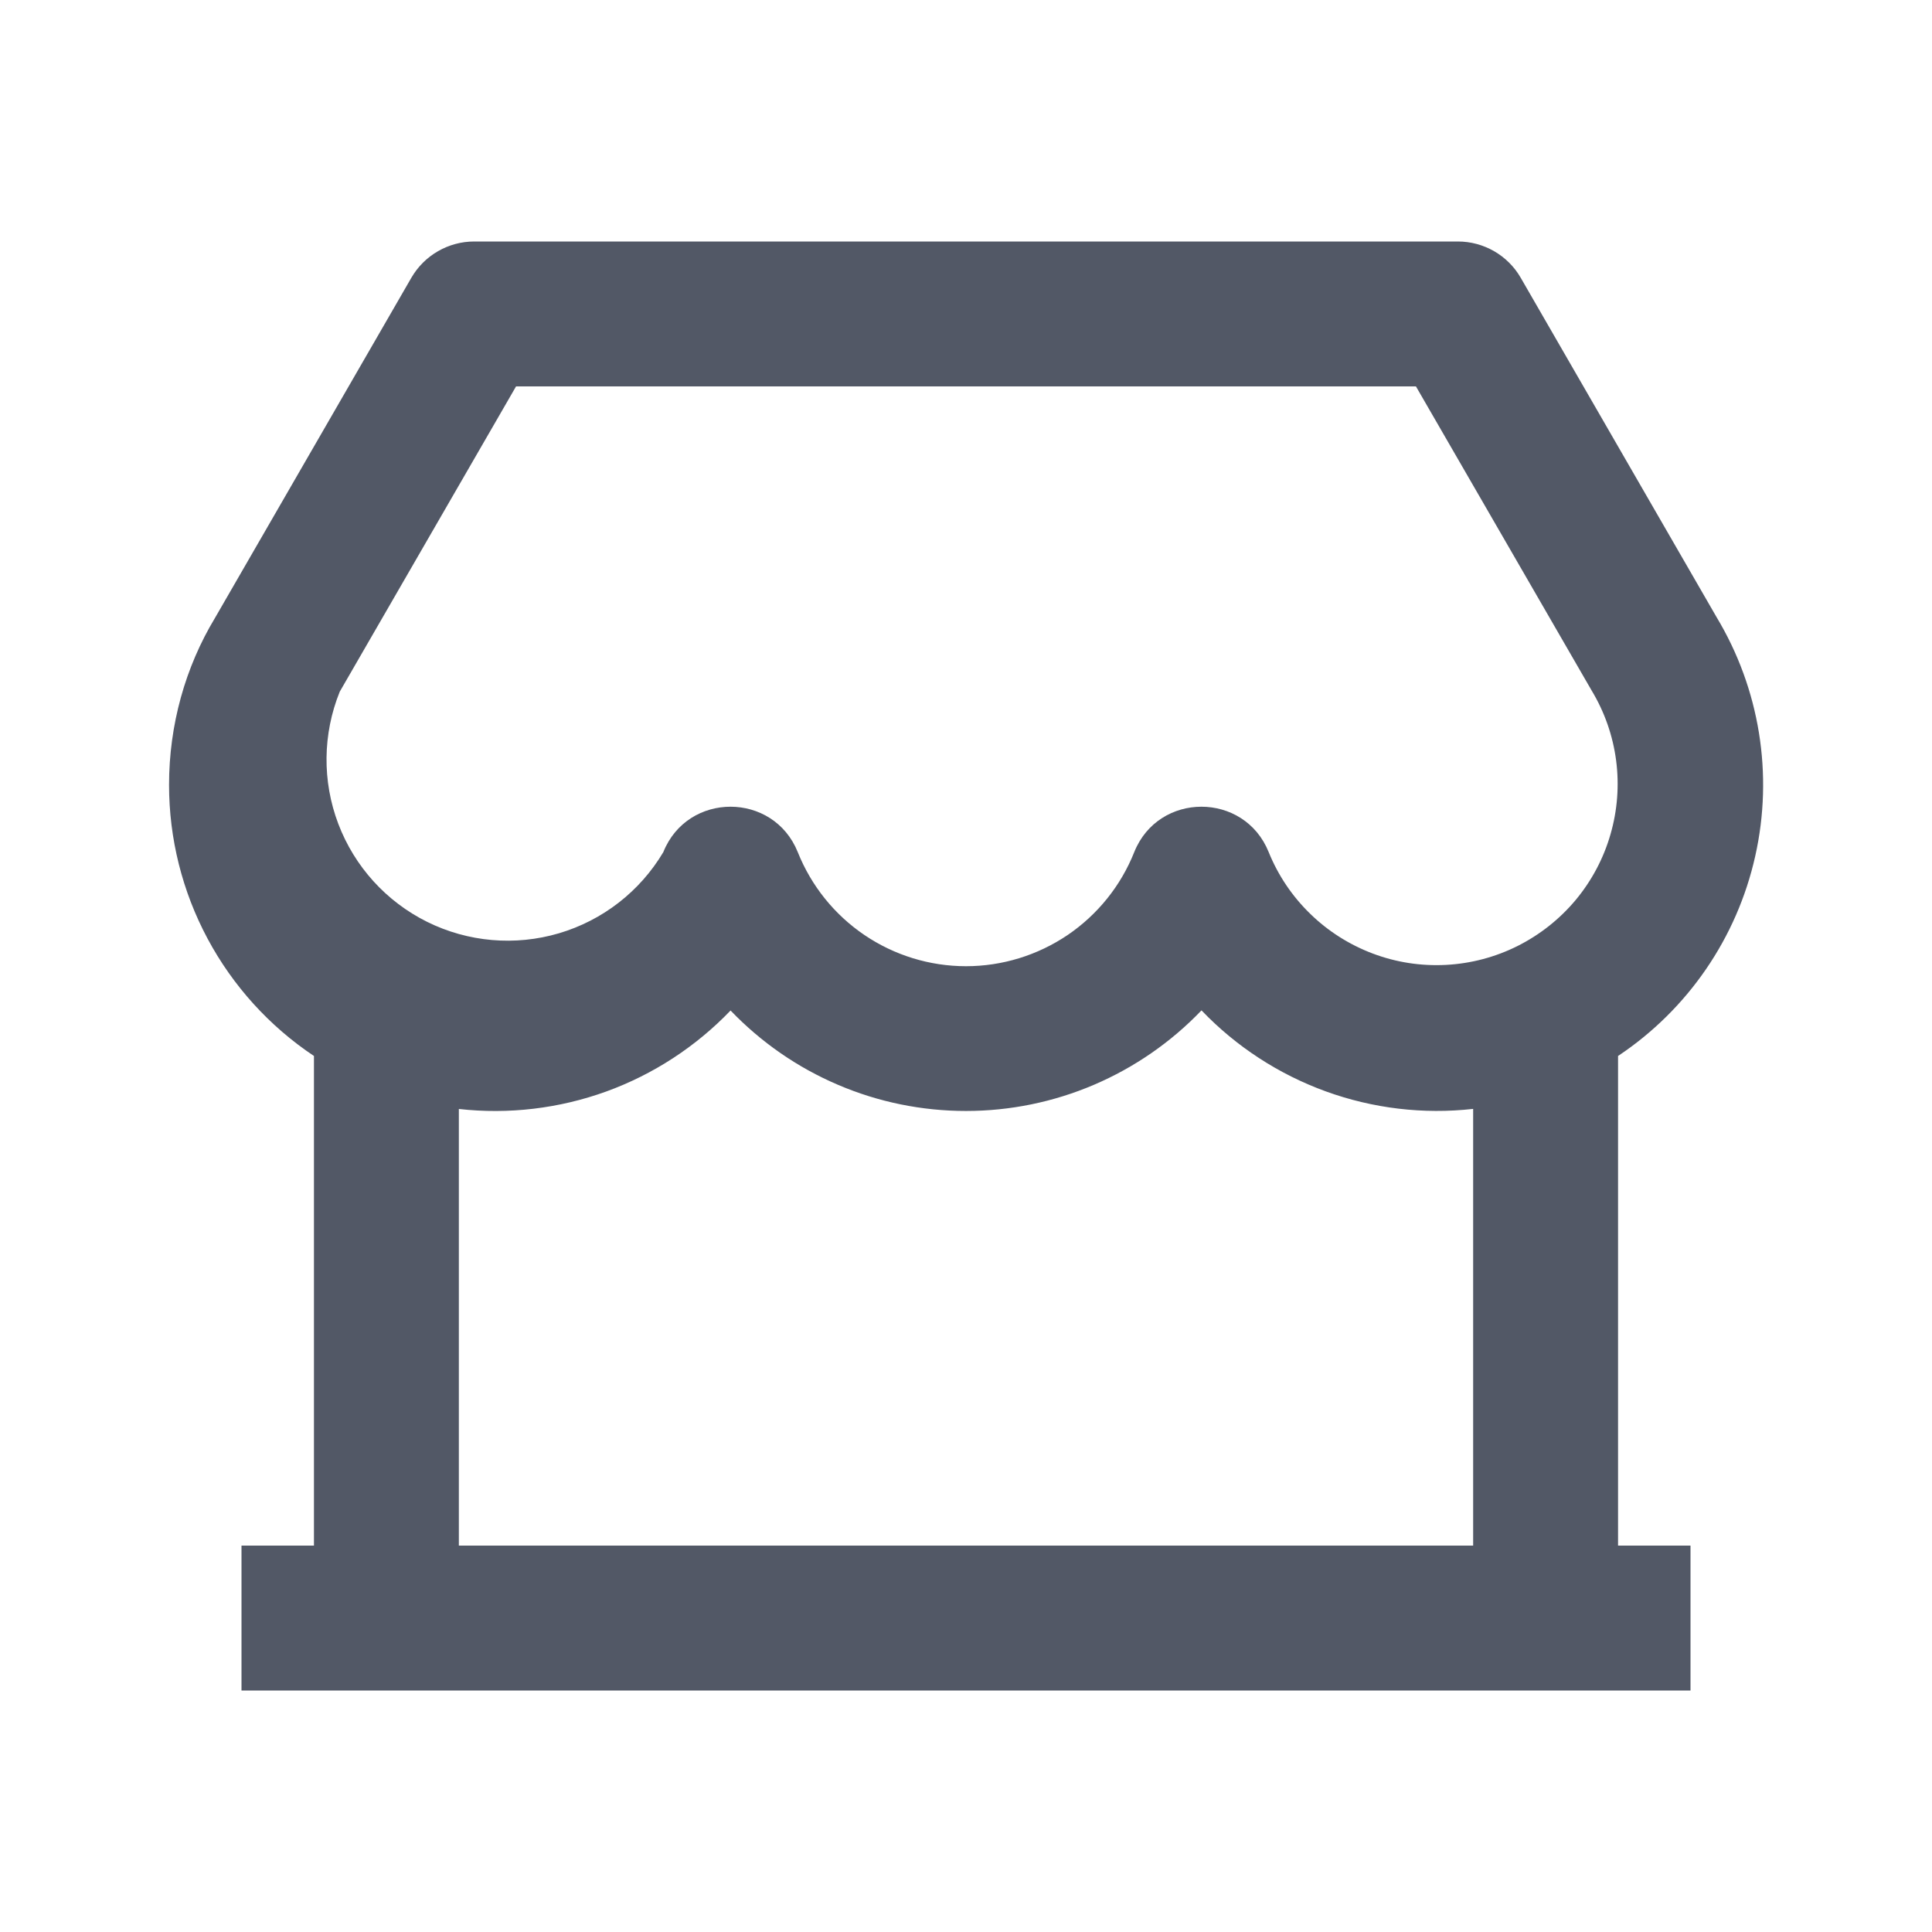 <svg width="28" height="28" viewBox="0 0 28 28" fill="none" xmlns="http://www.w3.org/2000/svg">
<path d="M23.45 15.304V22.4H24.5V24.5H3.5V22.4H4.55V15.304C3.904 14.873 3.374 14.288 3.008 13.603C2.641 12.917 2.45 12.152 2.45 11.375C2.45 10.507 2.685 9.67 3.115 8.957L5.962 4.025C6.055 3.865 6.187 3.733 6.347 3.641C6.506 3.549 6.687 3.5 6.872 3.5H21.13C21.314 3.5 21.495 3.549 21.655 3.641C21.814 3.733 21.947 3.865 22.039 4.025L24.876 8.941C25.503 9.982 25.704 11.223 25.438 12.408C25.173 13.593 24.461 14.63 23.45 15.304V15.304ZM21.35 16.071C20.628 16.152 19.897 16.065 19.214 15.817C18.532 15.569 17.915 15.168 17.413 14.643C16.972 15.104 16.442 15.47 15.856 15.721C15.269 15.972 14.638 16.101 14 16.101C13.363 16.101 12.731 15.973 12.145 15.722C11.558 15.472 11.029 15.105 10.588 14.645C10.085 15.169 9.469 15.571 8.786 15.819C8.103 16.066 7.372 16.153 6.65 16.072V22.4H21.35V16.072V16.071ZM7.479 5.6L4.924 10.024C4.676 10.637 4.668 11.322 4.903 11.94C5.138 12.559 5.598 13.066 6.19 13.36C6.783 13.654 7.465 13.713 8.1 13.526C8.734 13.339 9.275 12.919 9.613 12.35C9.965 11.472 11.209 11.472 11.562 12.35C11.757 12.838 12.093 13.256 12.528 13.551C12.962 13.845 13.475 14.003 14 14.003C14.525 14.003 15.038 13.845 15.473 13.551C15.907 13.256 16.244 12.838 16.438 12.35C16.79 11.472 18.034 11.472 18.387 12.35C18.523 12.686 18.727 12.989 18.987 13.242C19.246 13.495 19.555 13.691 19.894 13.819C20.232 13.947 20.594 14.003 20.956 13.984C21.317 13.965 21.671 13.872 21.994 13.71C22.318 13.547 22.605 13.32 22.837 13.042C23.068 12.764 23.24 12.441 23.34 12.093C23.441 11.745 23.469 11.38 23.422 11.021C23.375 10.662 23.254 10.317 23.067 10.007L20.521 5.6H7.48H7.479Z" fill="#525866"/>
</svg>
